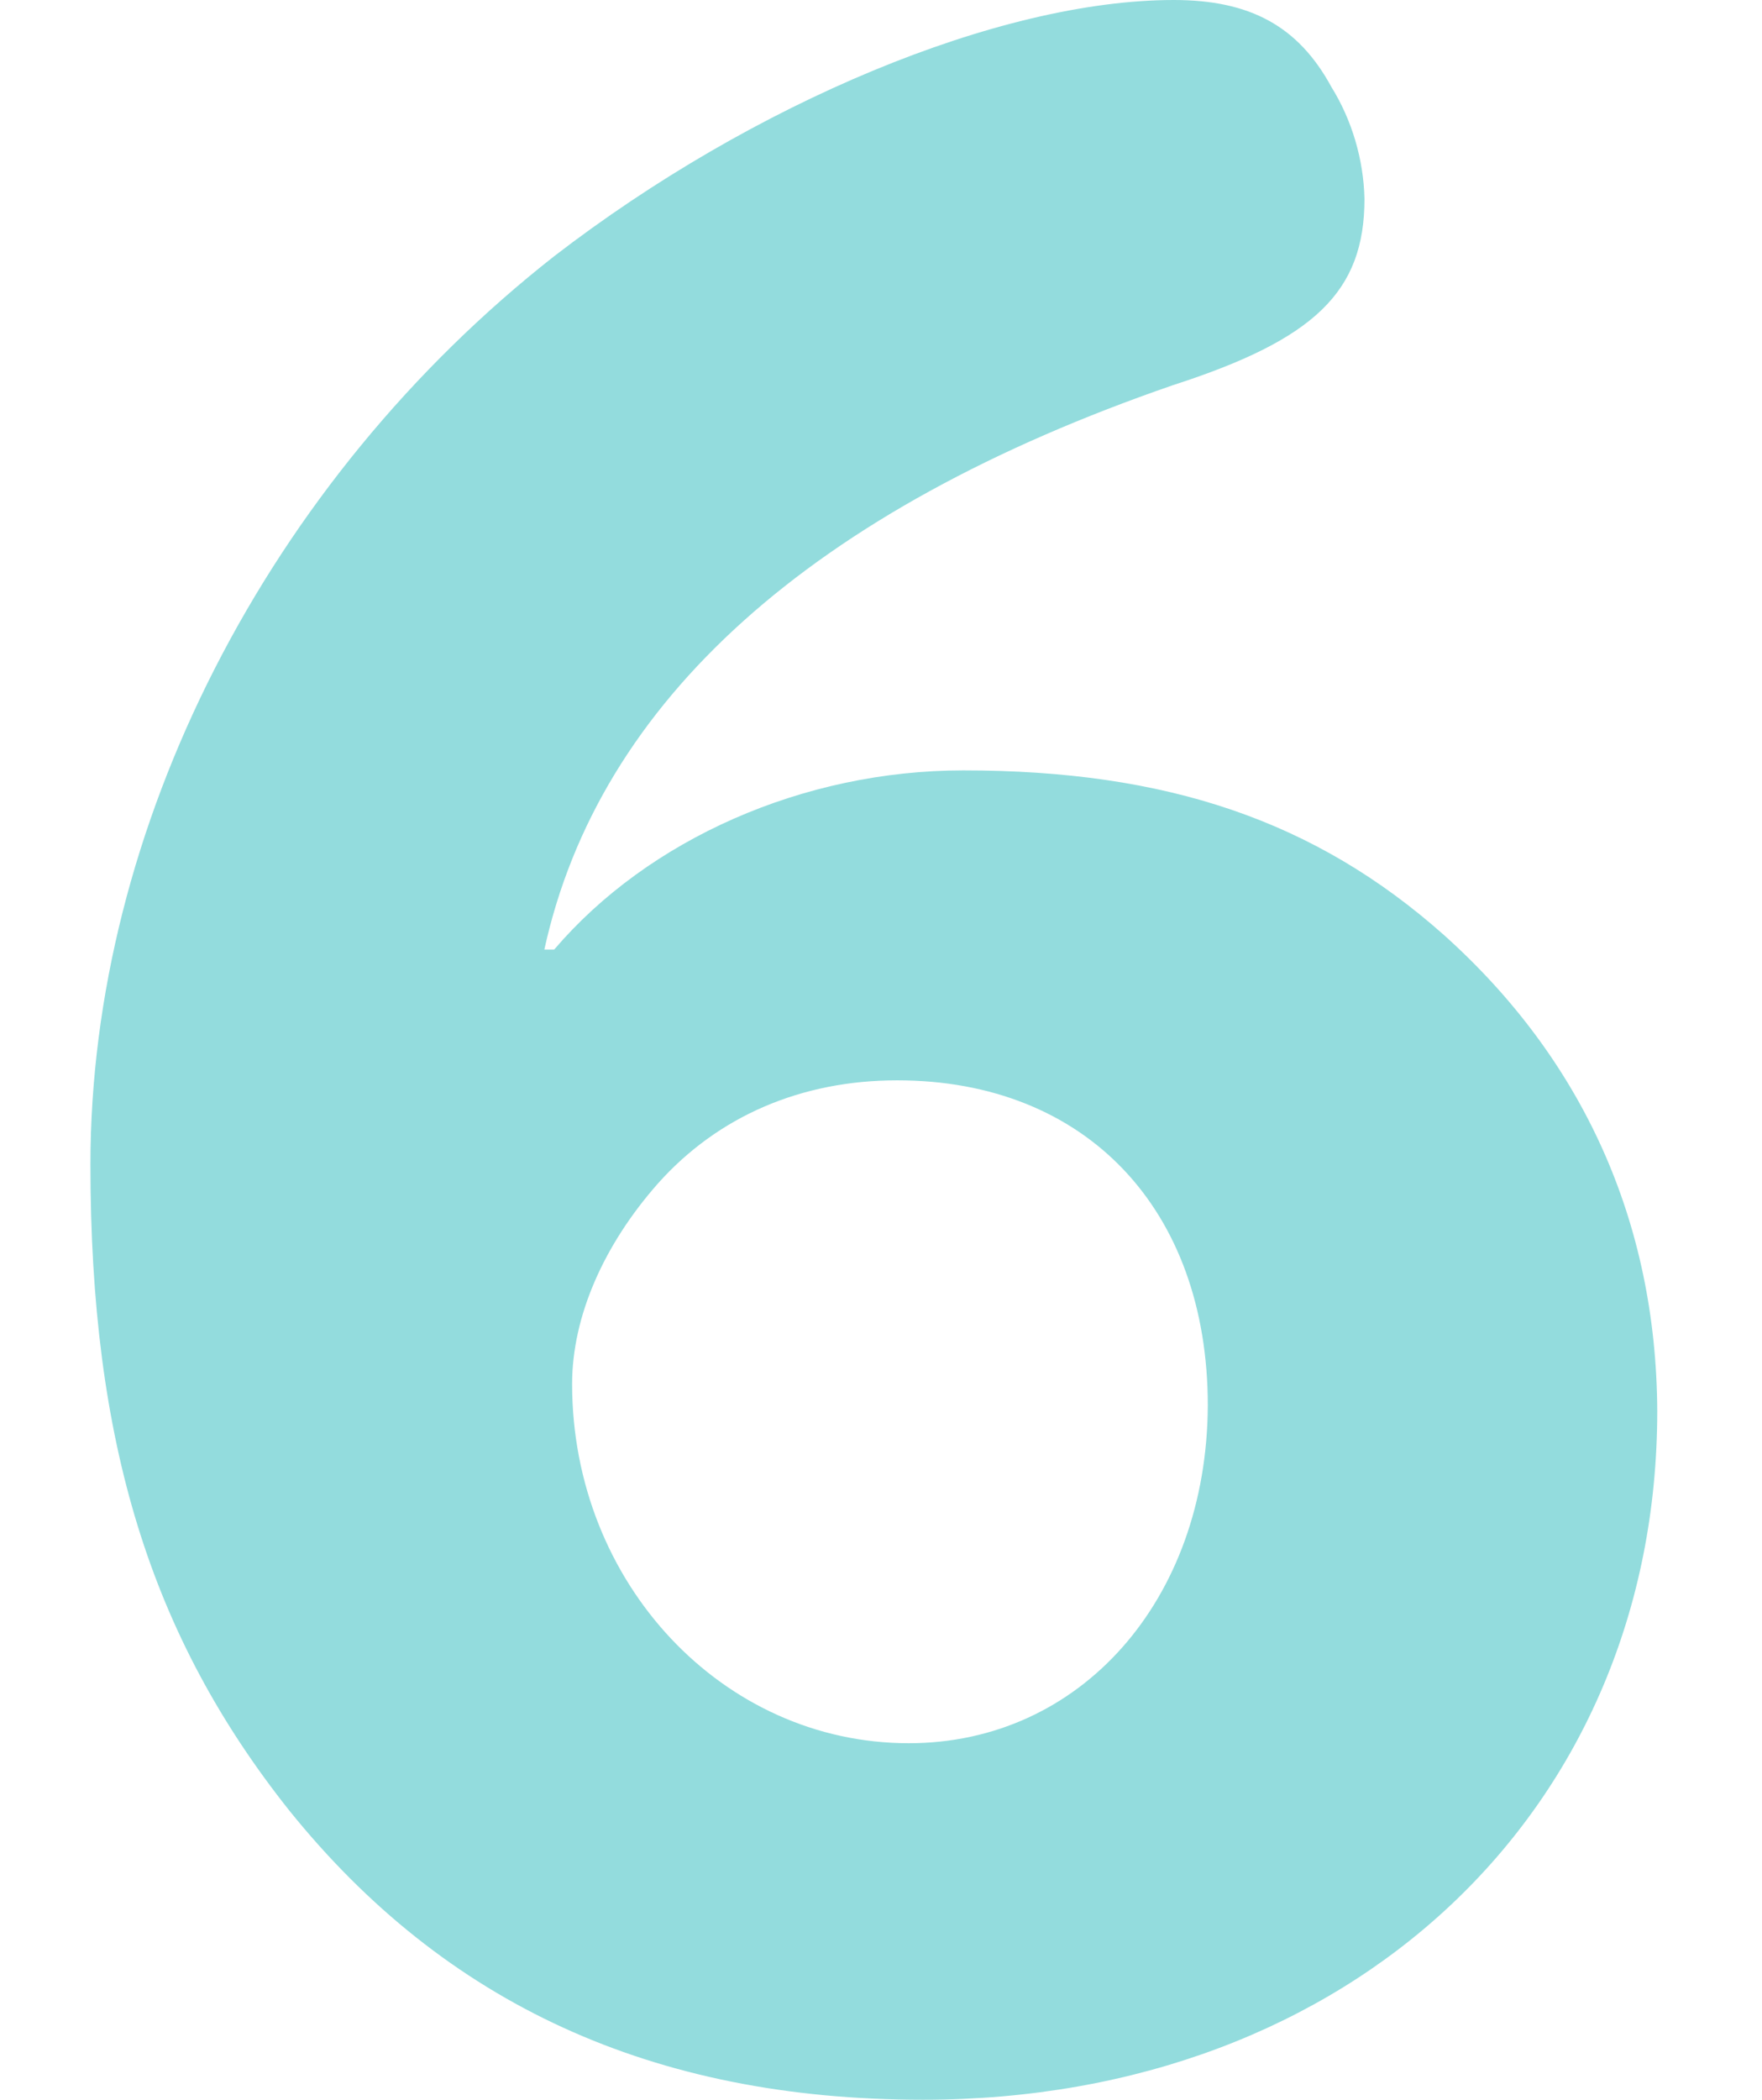 <?xml version="1.0" encoding="utf-8"?>
<!-- Generator: Adobe Illustrator 25.3.1, SVG Export Plug-In . SVG Version: 6.00 Build 0)  -->
<svg version="1.1" id="レイヤー_7" xmlns="http://www.w3.org/2000/svg" xmlns:xlink="http://www.w3.org/1999/xlink" x="0px"
	 y="0px" width="196.8px" height="234.4px" viewBox="0 0 196.8 234.4" style="enable-background:new 0 0 196.8 234.4;"
	 xml:space="preserve">
<style type="text/css">
	.st0{fill:#93DCDD;}
</style>
<path class="st0" d="M161.3,104.4c-14.4-12.8-31-18.4-53.7-18.4c-17.9,0-35.2,7.7-45.7,20h-1.1c6.1-27.8,29.9-49.1,70.2-63
	c15.8-5.1,21.4-10.4,21.4-20.8c-0.1-4.4-1.4-8.8-3.7-12.5C145,2.9,139.6,0,131.1,0c-19.5,0-47,11.5-69.2,28.6
	C29.9,53.7,10.1,92.4,10.1,130c0,31,6.7,52.6,22.2,72.1c17.4,21.6,40.6,32.3,70.8,32.3c47.8,0,82-32.3,82-76.9
	C185,136.4,176.8,118.3,161.3,104.4z M101.5,194.6c-20.8,0-37.6-17.9-37.6-40.1c0-7.5,3.5-15.5,9.6-22.4c6.7-7.5,16-11.5,26.7-11.5
	c21.1,0,34.7,14.4,34.7,36.3C134.8,178.6,120.7,194.6,101.5,194.6z"/>
</svg>
